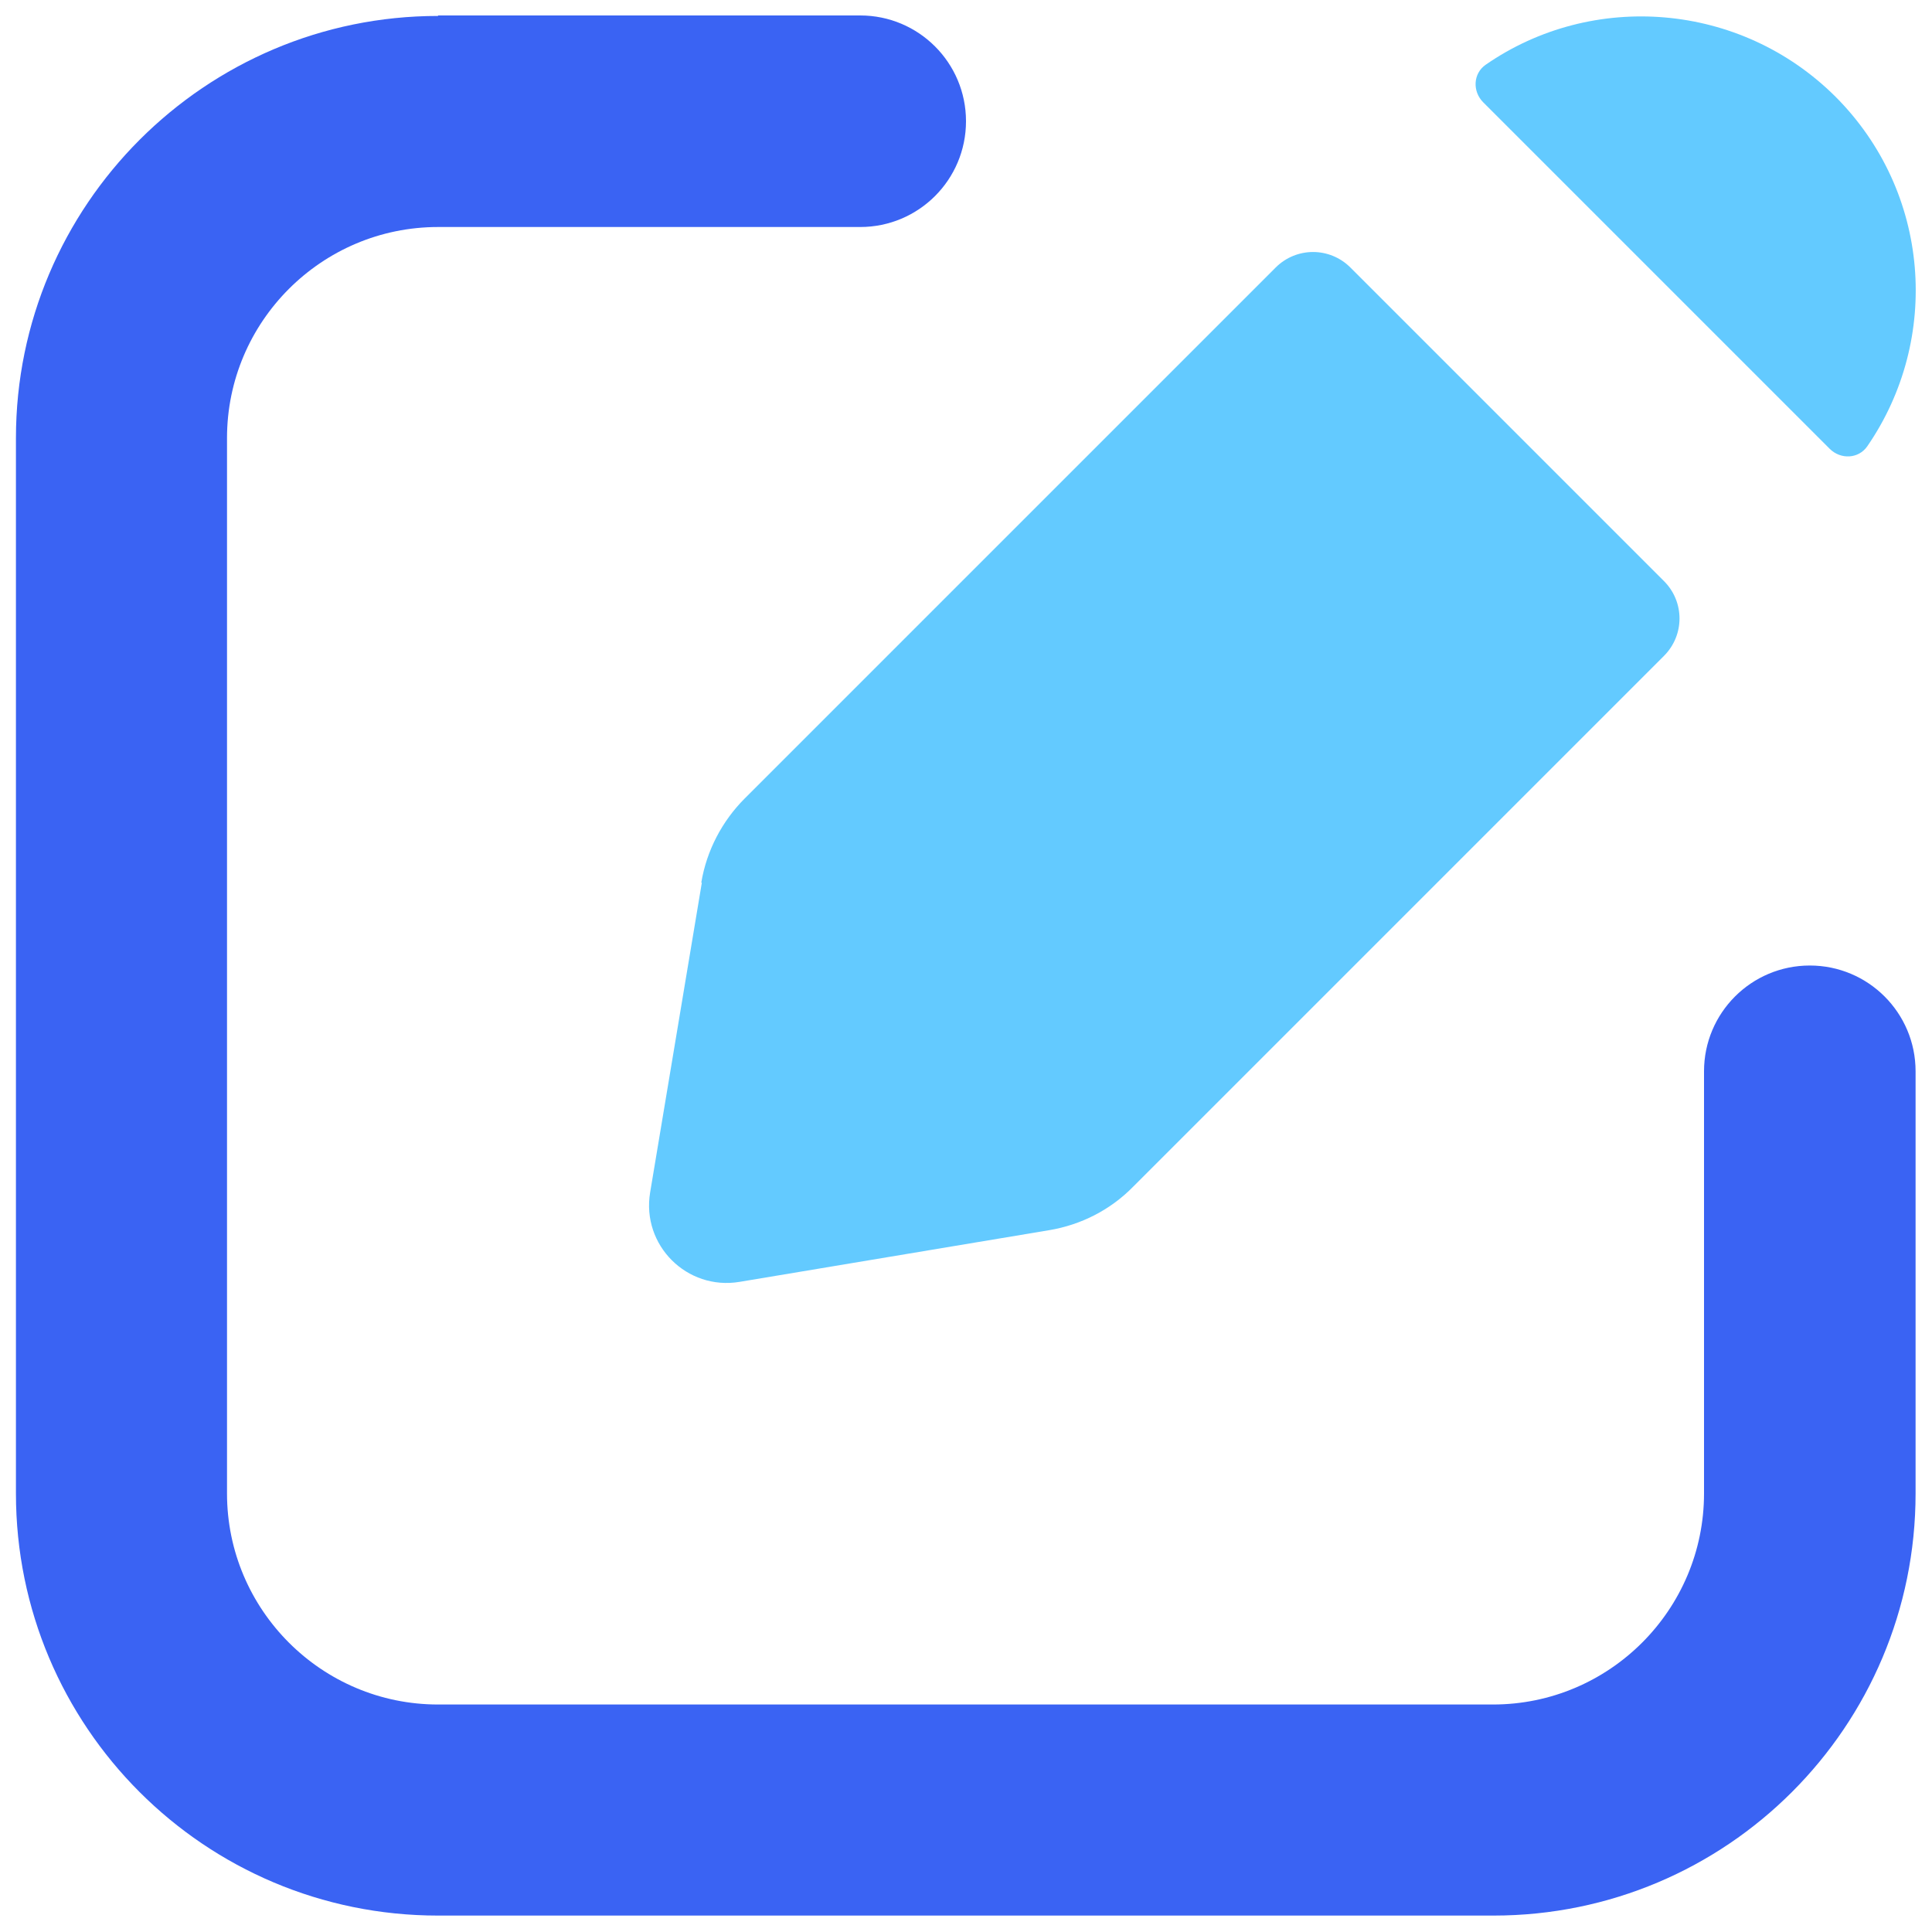 <?xml version="1.0" encoding="UTF-8"?>
<svg id="Calque_1" xmlns="http://www.w3.org/2000/svg" width="40" height="40" version="1.1" viewBox="0 0 40 40">
  <!-- Generator: Adobe Illustrator 29.5.0, SVG Export Plug-In . SVG Version: 2.1.0 Build 137)  -->
  <path d="M9.07.33C4.25.33.33,4.25.33,9.07v21.85c0,4.83,3.91,8.74,8.74,8.74h21.85c4.83,0,8.74-3.91,8.74-8.74v-8.74c0-1.21-.98-2.19-2.19-2.19s-2.19.98-2.19,2.19v8.74c0,2.41-1.96,4.37-4.37,4.37H9.07c-2.41,0-4.37-1.96-4.37-4.37V9.07c0-2.41,1.96-4.37,4.37-4.37h8.74c1.21,0,2.19-.98,2.19-2.19s-.98-2.19-2.19-2.19h-8.74Z" fill="#3a63f3"/>
  <path d="M14.53,18.28l-1.07,6.41c-.18,1.09.76,2.03,1.85,1.85l6.41-1.07c.66-.11,1.27-.42,1.74-.9l10.99-10.99c.43-.43.43-1.12,0-1.55l-6.49-6.49c-.43-.43-1.12-.43-1.55,0l-10.99,10.99c-.47.47-.79,1.08-.9,1.74Z" fill="#63caff"/>
  <path d="M38,2c1.97,1.97,2.19,5.02.66,7.24-.18.26-.55.28-.78.05l-7.17-7.17c-.23-.23-.21-.6.05-.78,2.21-1.53,5.27-1.3,7.24.66Z" fill="#63caff"/>
</svg>